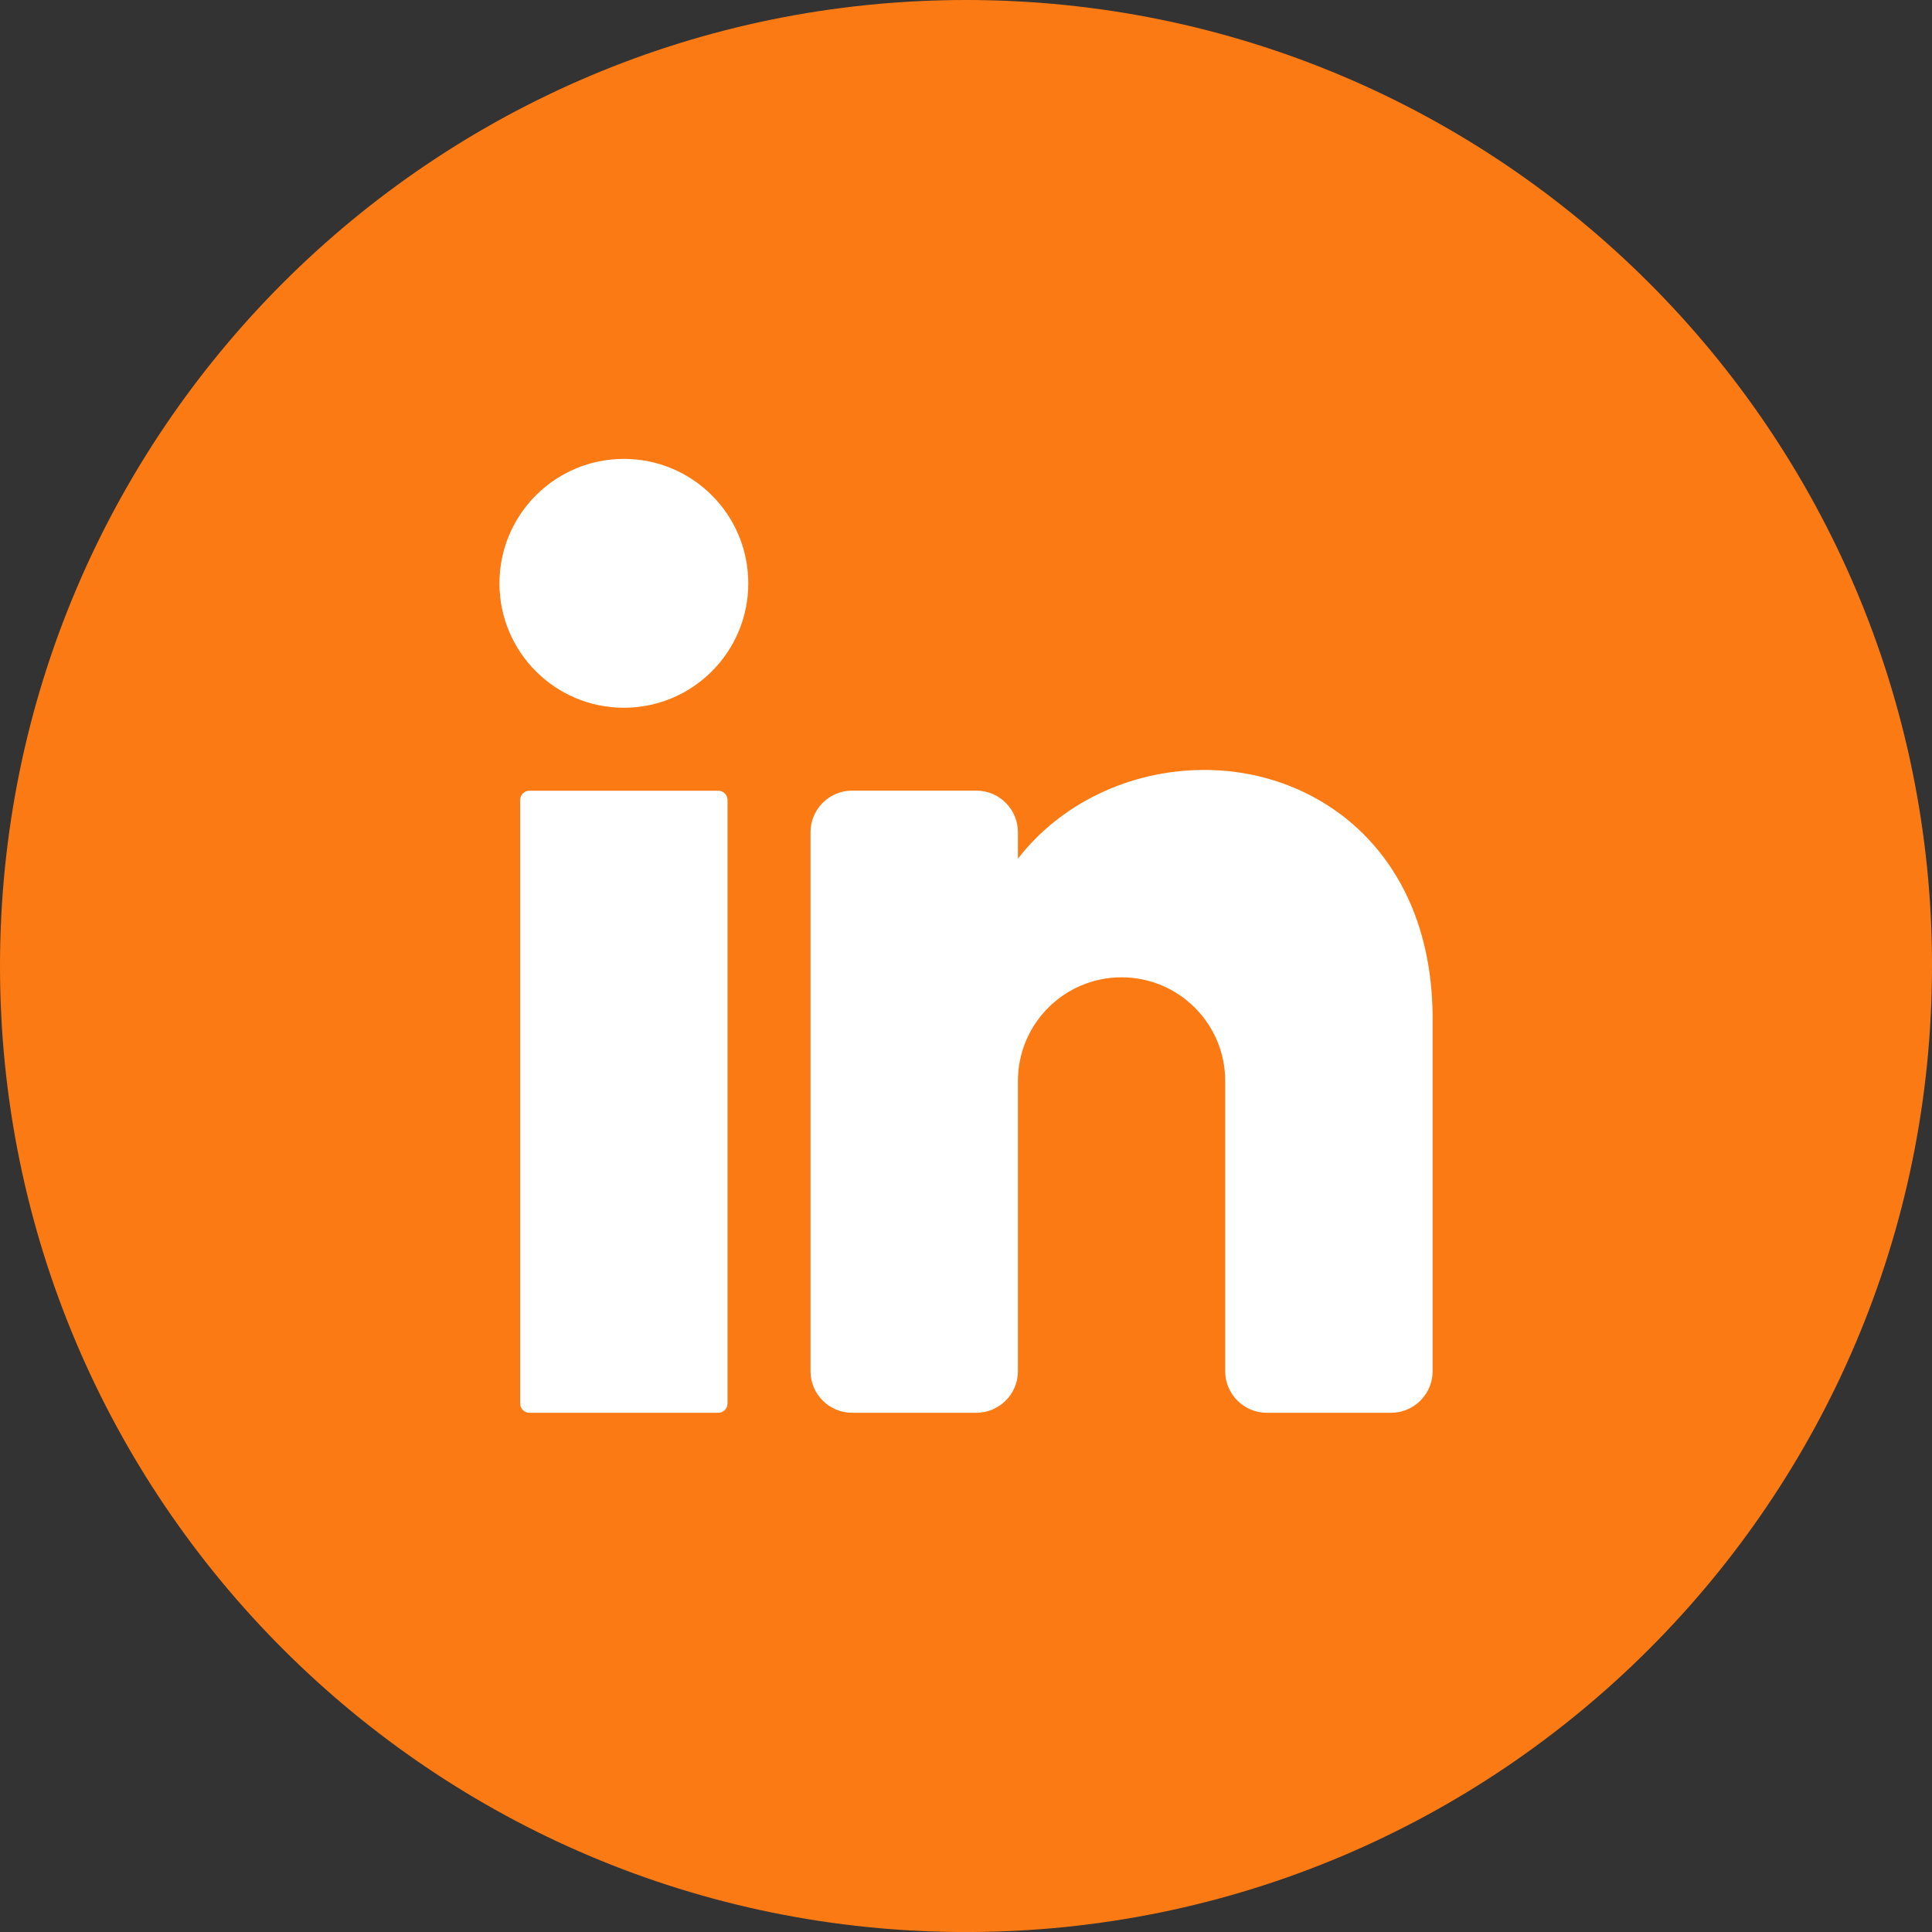 <svg width="48" height="48" viewBox="0 0 48 48" fill="none" xmlns="http://www.w3.org/2000/svg">
<rect x="0" y="0" width="48" height="48" fill="#333333" stroke="none"/>
<g clip-path="url(#clip0_79_28)">
<path d="M48 24.001C48 37.256 37.255 48.001 23.999 48.001C10.745 48 0 37.255 0 24.001C0 10.745 10.745 0 24.001 0C37.256 0 48.001 10.745 48.001 24.001H48Z" fill="#FB7A14"/>
<path d="M15.5 17.584C17.207 17.584 18.591 16.2 18.591 14.493C18.591 12.785 17.207 11.401 15.5 11.401C13.793 11.401 12.409 12.785 12.409 14.493C12.409 16.2 13.793 17.584 15.5 17.584Z" fill="white"/>
<path d="M17.845 19.645H13.154C13.027 19.645 12.923 19.748 12.923 19.876V34.87C12.923 34.997 13.027 35.1 13.154 35.1H17.845C17.972 35.1 18.075 34.997 18.075 34.87V19.876C18.075 19.748 17.972 19.645 17.845 19.645Z" fill="white"/>
<path d="M35.593 25.311V34.069C35.593 34.636 35.129 35.1 34.562 35.1H31.471C30.904 35.1 30.44 34.636 30.44 34.069V26.857C30.44 25.435 29.287 24.281 27.865 24.281C26.443 24.281 25.29 25.435 25.29 26.857V34.069C25.29 34.636 24.826 35.1 24.259 35.1H21.168C20.601 35.1 20.137 34.636 20.137 34.069V20.674C20.137 20.107 20.601 19.643 21.168 19.643H24.259C24.826 19.643 25.29 20.107 25.29 20.674V21.334C26.32 19.999 28.026 19.129 29.926 19.129C32.769 19.129 35.593 21.19 35.593 25.311Z" fill="white"/>
</g>
<defs>
<clipPath id="clip0_79_28">
<rect width="48" height="48" fill="white"/>
</clipPath>
</defs>
</svg>
